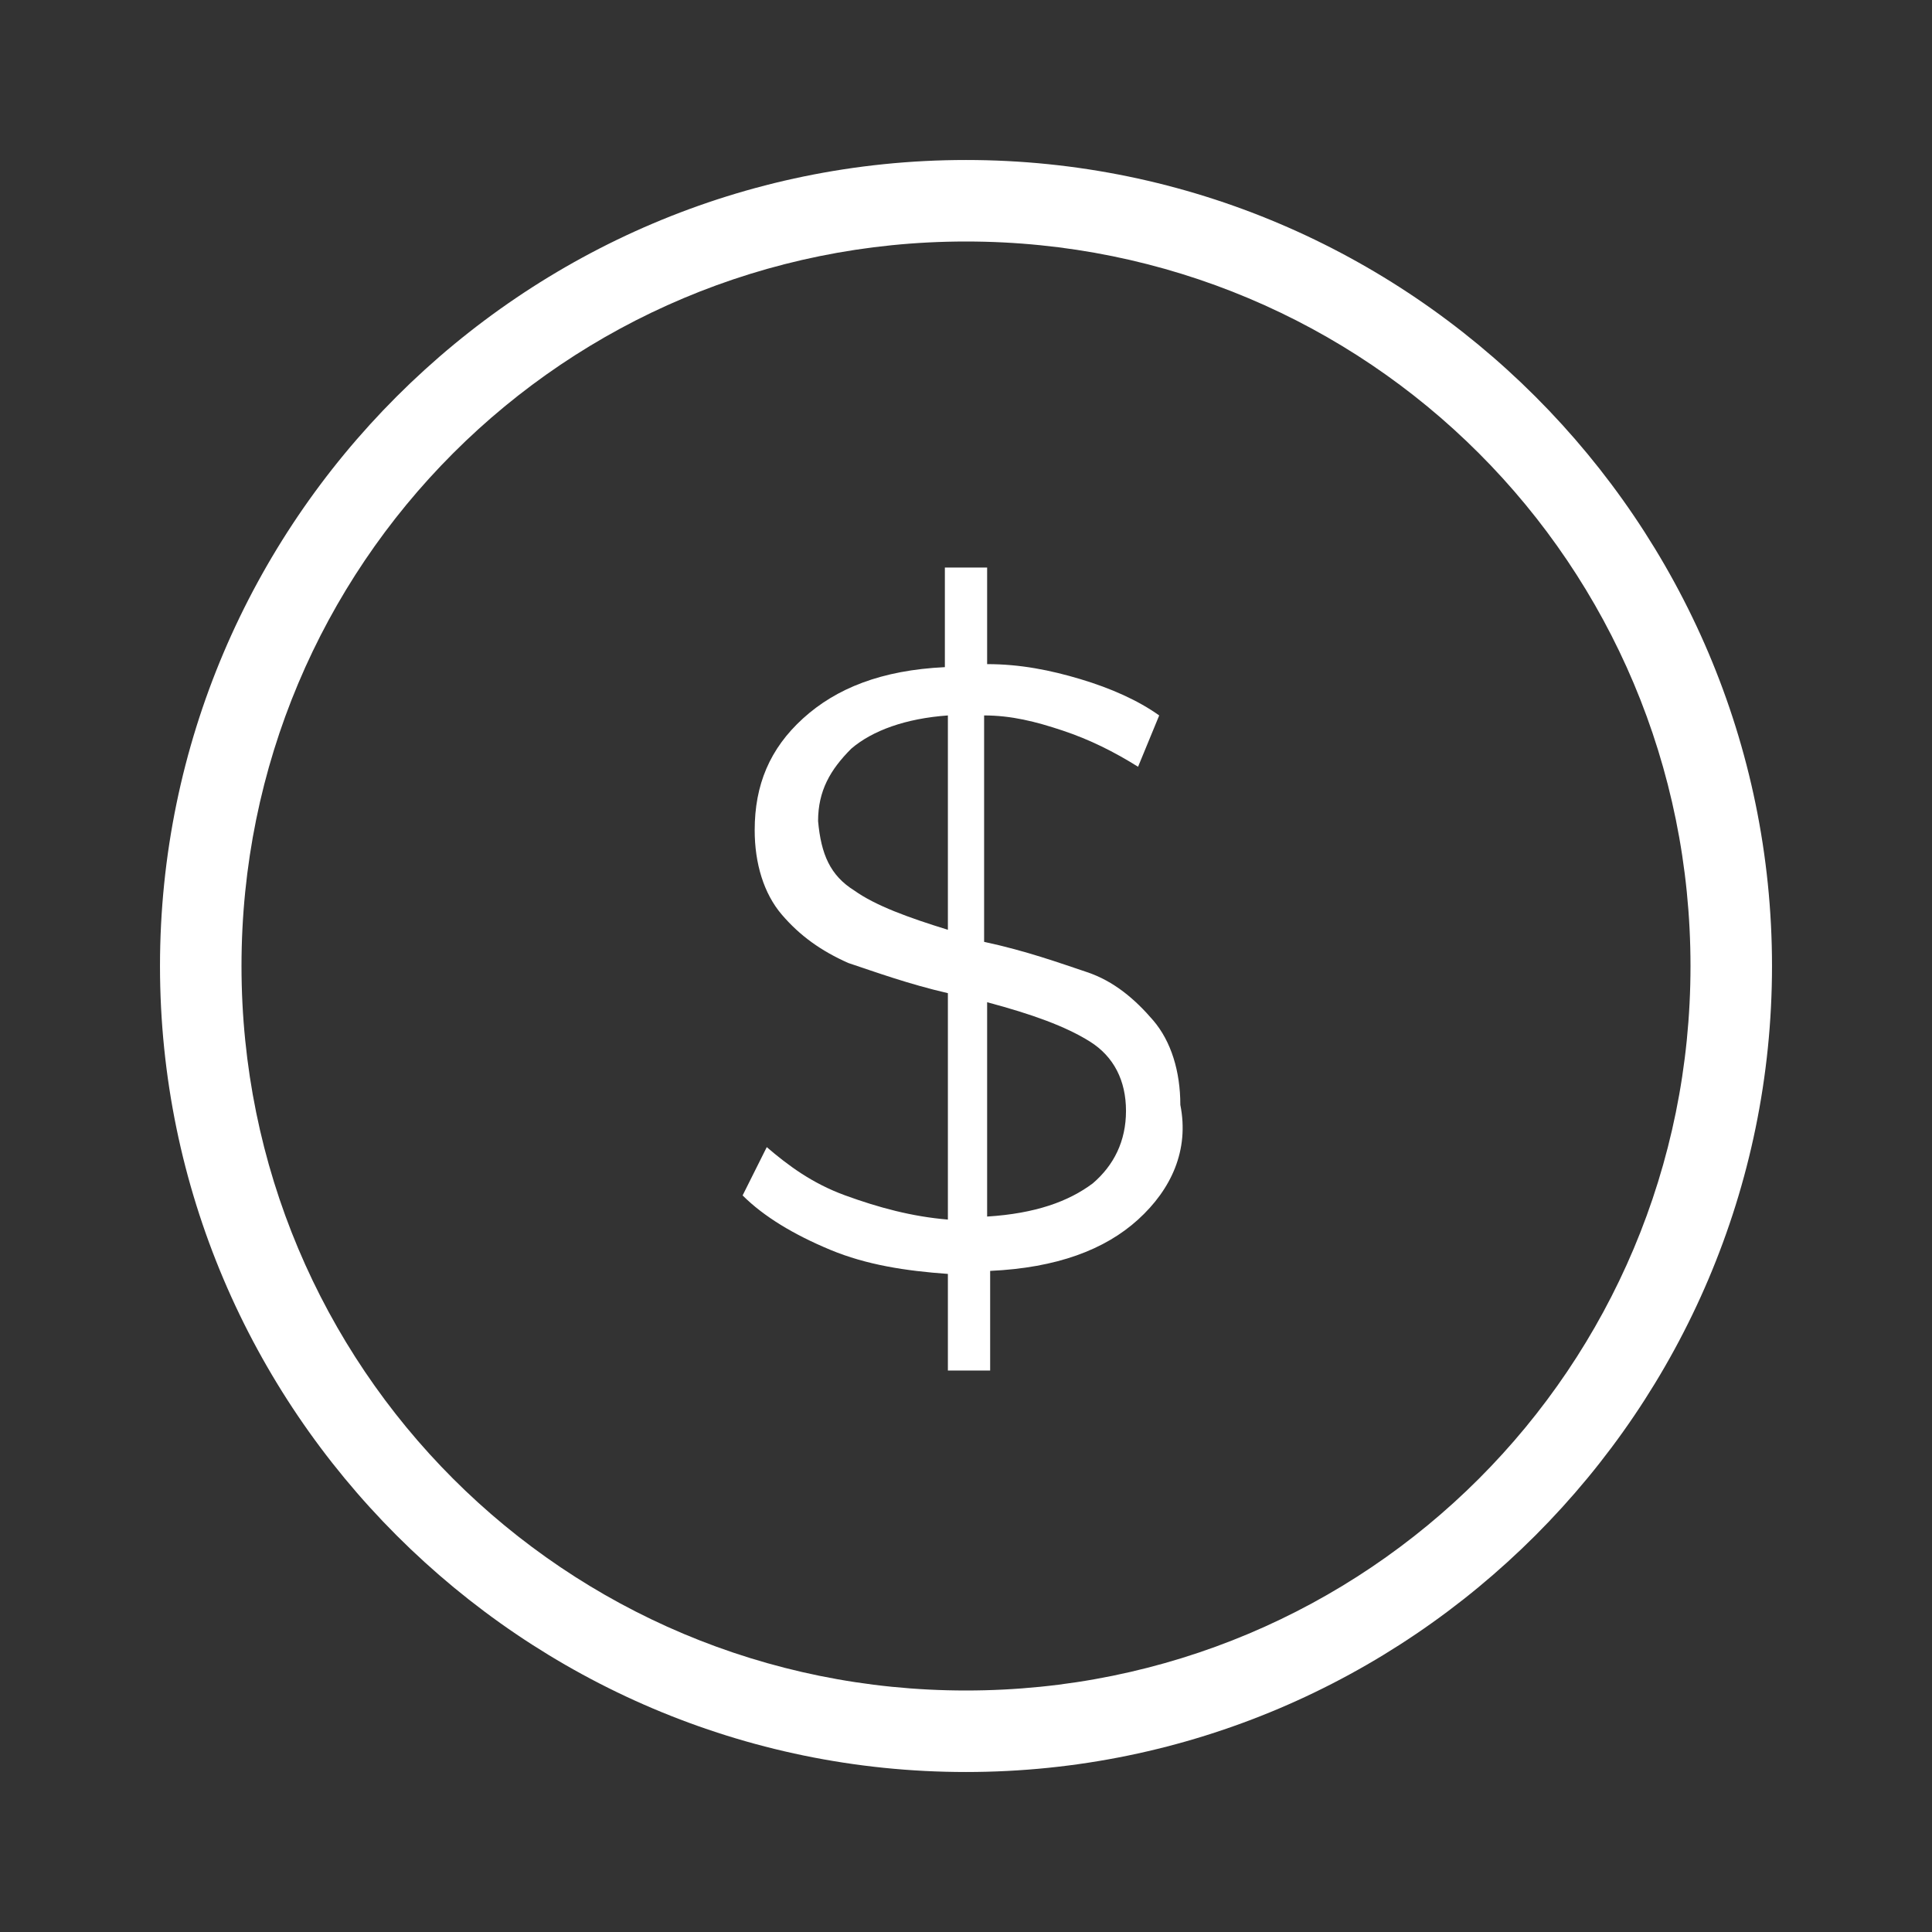 <?xml version="1.0" encoding="utf-8"?>
<!-- Generator: Adobe Illustrator 24.1.0, SVG Export Plug-In . SVG Version: 6.00 Build 0)  -->
<svg version="1.1" id="Capa_1" xmlns="http://www.w3.org/2000/svg" xmlns:xlink="http://www.w3.org/1999/xlink" x="0px" y="0px"
	 viewBox="0 0 64 64" style="enable-background:new 0 0 64 64;" xml:space="preserve">
<rect x="0" y="0" width="64" height="64" fill="#333333" stroke="none"/>
<style type="text/css">
	.st0{fill-rule:evenodd;clip-rule:evenodd;fill:#FFFFFF;}
	.st1{fill:#FFFFFF;}
</style>
<g id="Tab_Bar">
	<path id="Vector__x28_Stroke_x29_" class="st0" d="M32,8C18.7,8,8,18.7,8,32c0,13.3,10.7,24,24,24c13.3,0,24-10.7,24-24
		C56,18.7,45.3,8,32,8z M5.3,32C5.3,17.3,17.3,5.3,32,5.3S58.7,17.3,58.7,32S46.7,58.7,32,58.7S5.3,46.7,5.3,32z"/>
	<path id="Vector" class="st1" d="M37.7,40.4c-1.1,1-2.7,1.6-4.9,1.7v3.3h-1.4v-3.2c-1.4-0.1-2.7-0.3-3.9-0.8
		c-1.2-0.5-2.2-1.1-2.9-1.8l0.8-1.6c0.7,0.6,1.5,1.2,2.6,1.6c1.1,0.4,2.2,0.7,3.4,0.8v-7.5c-1.3-0.3-2.4-0.7-3.3-1
		c-0.9-0.4-1.6-0.9-2.2-1.6c-0.6-0.7-0.9-1.7-0.9-2.8c0-1.5,0.5-2.7,1.6-3.7c1.1-1,2.6-1.6,4.7-1.7v-3.3h1.4v3.2
		c1.1,0,2.1,0.2,3.1,0.5c1,0.3,1.9,0.7,2.6,1.2l-0.7,1.7c-0.8-0.5-1.6-0.9-2.5-1.2c-0.9-0.3-1.7-0.5-2.6-0.5v7.5
		c1.4,0.3,2.5,0.7,3.4,1c0.9,0.3,1.6,0.9,2.2,1.6c0.6,0.7,0.9,1.7,0.9,2.8C39.4,38.1,38.8,39.4,37.7,40.4z M28.3,29.5
		c0.7,0.5,1.8,0.9,3.1,1.3v-7.1c-1.4,0.1-2.5,0.5-3.2,1.1c-0.7,0.7-1.1,1.4-1.1,2.4C27.2,28.3,27.5,29,28.3,29.5z M36.2,39.2
		c0.7-0.6,1.1-1.4,1.1-2.4c0-1-0.4-1.8-1.2-2.3c-0.8-0.5-1.9-0.9-3.4-1.3v7.1C34.3,40.2,35.4,39.8,36.2,39.2z"/>
</g>
</svg>
